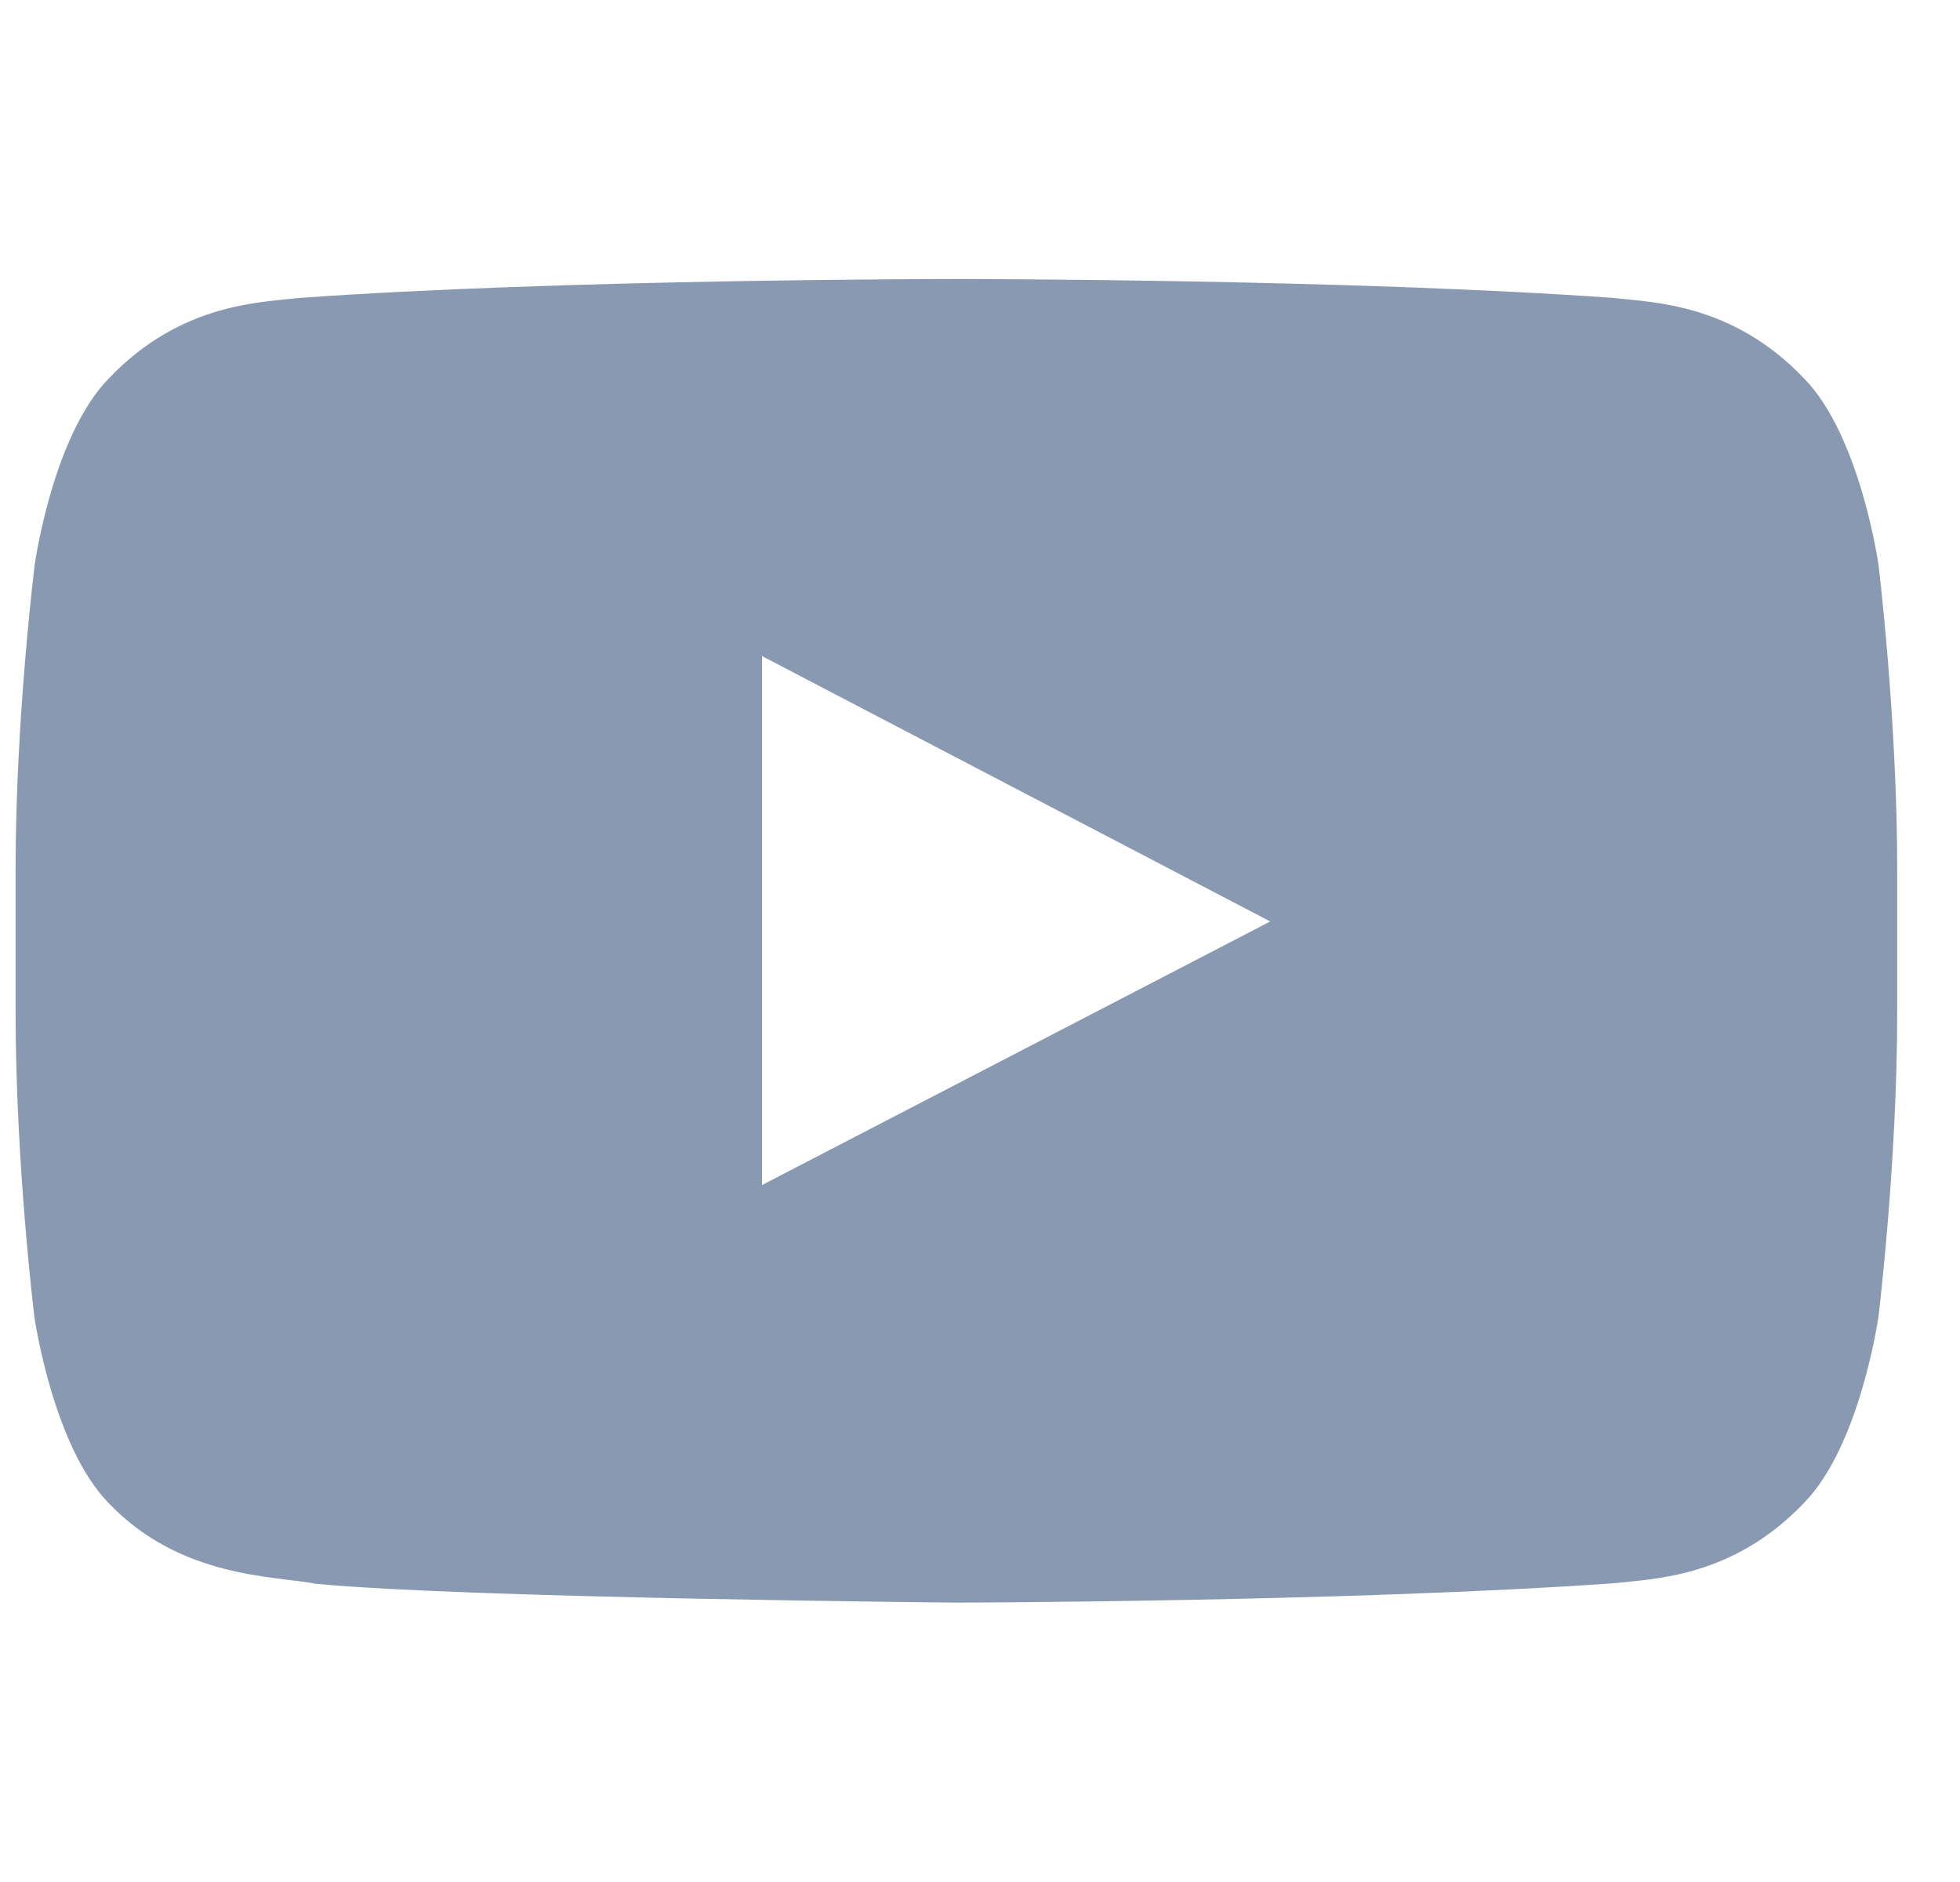 <svg width="25" height="24" viewBox="0 0 25 24" fill="none" xmlns="http://www.w3.org/2000/svg">
<g clip-path="url(#clip0_4438_46303)">
<path d="M23.96 7.2C23.96 7.2 23.726 5.545 23.004 4.819C22.09 3.862 21.068 3.858 20.599 3.801C17.243 3.558 12.204 3.558 12.204 3.558H12.194C12.194 3.558 7.155 3.558 3.799 3.801C3.33 3.858 2.309 3.862 1.395 4.819C0.673 5.545 0.443 7.2 0.443 7.2C0.443 7.2 0.199 9.145 0.199 11.086V12.905C0.199 14.845 0.438 16.79 0.438 16.79C0.438 16.79 0.673 18.445 1.39 19.172C2.304 20.128 3.504 20.095 4.038 20.198C5.96 20.381 12.199 20.437 12.199 20.437C12.199 20.437 17.243 20.428 20.599 20.189C21.068 20.133 22.09 20.128 23.004 19.172C23.726 18.445 23.96 16.79 23.96 16.79C23.96 16.79 24.199 14.85 24.199 12.905V11.086C24.199 9.145 23.96 7.2 23.96 7.2ZM9.72 15.112V8.367L16.202 11.751L9.72 15.112Z" fill="#8A99B2"/>
</g>
<defs>
<clipPath id="clip0_4438_46303">
<rect width="24" height="24" fill="white" transform="translate(0.199)"/>
</clipPath>
</defs>
</svg>
